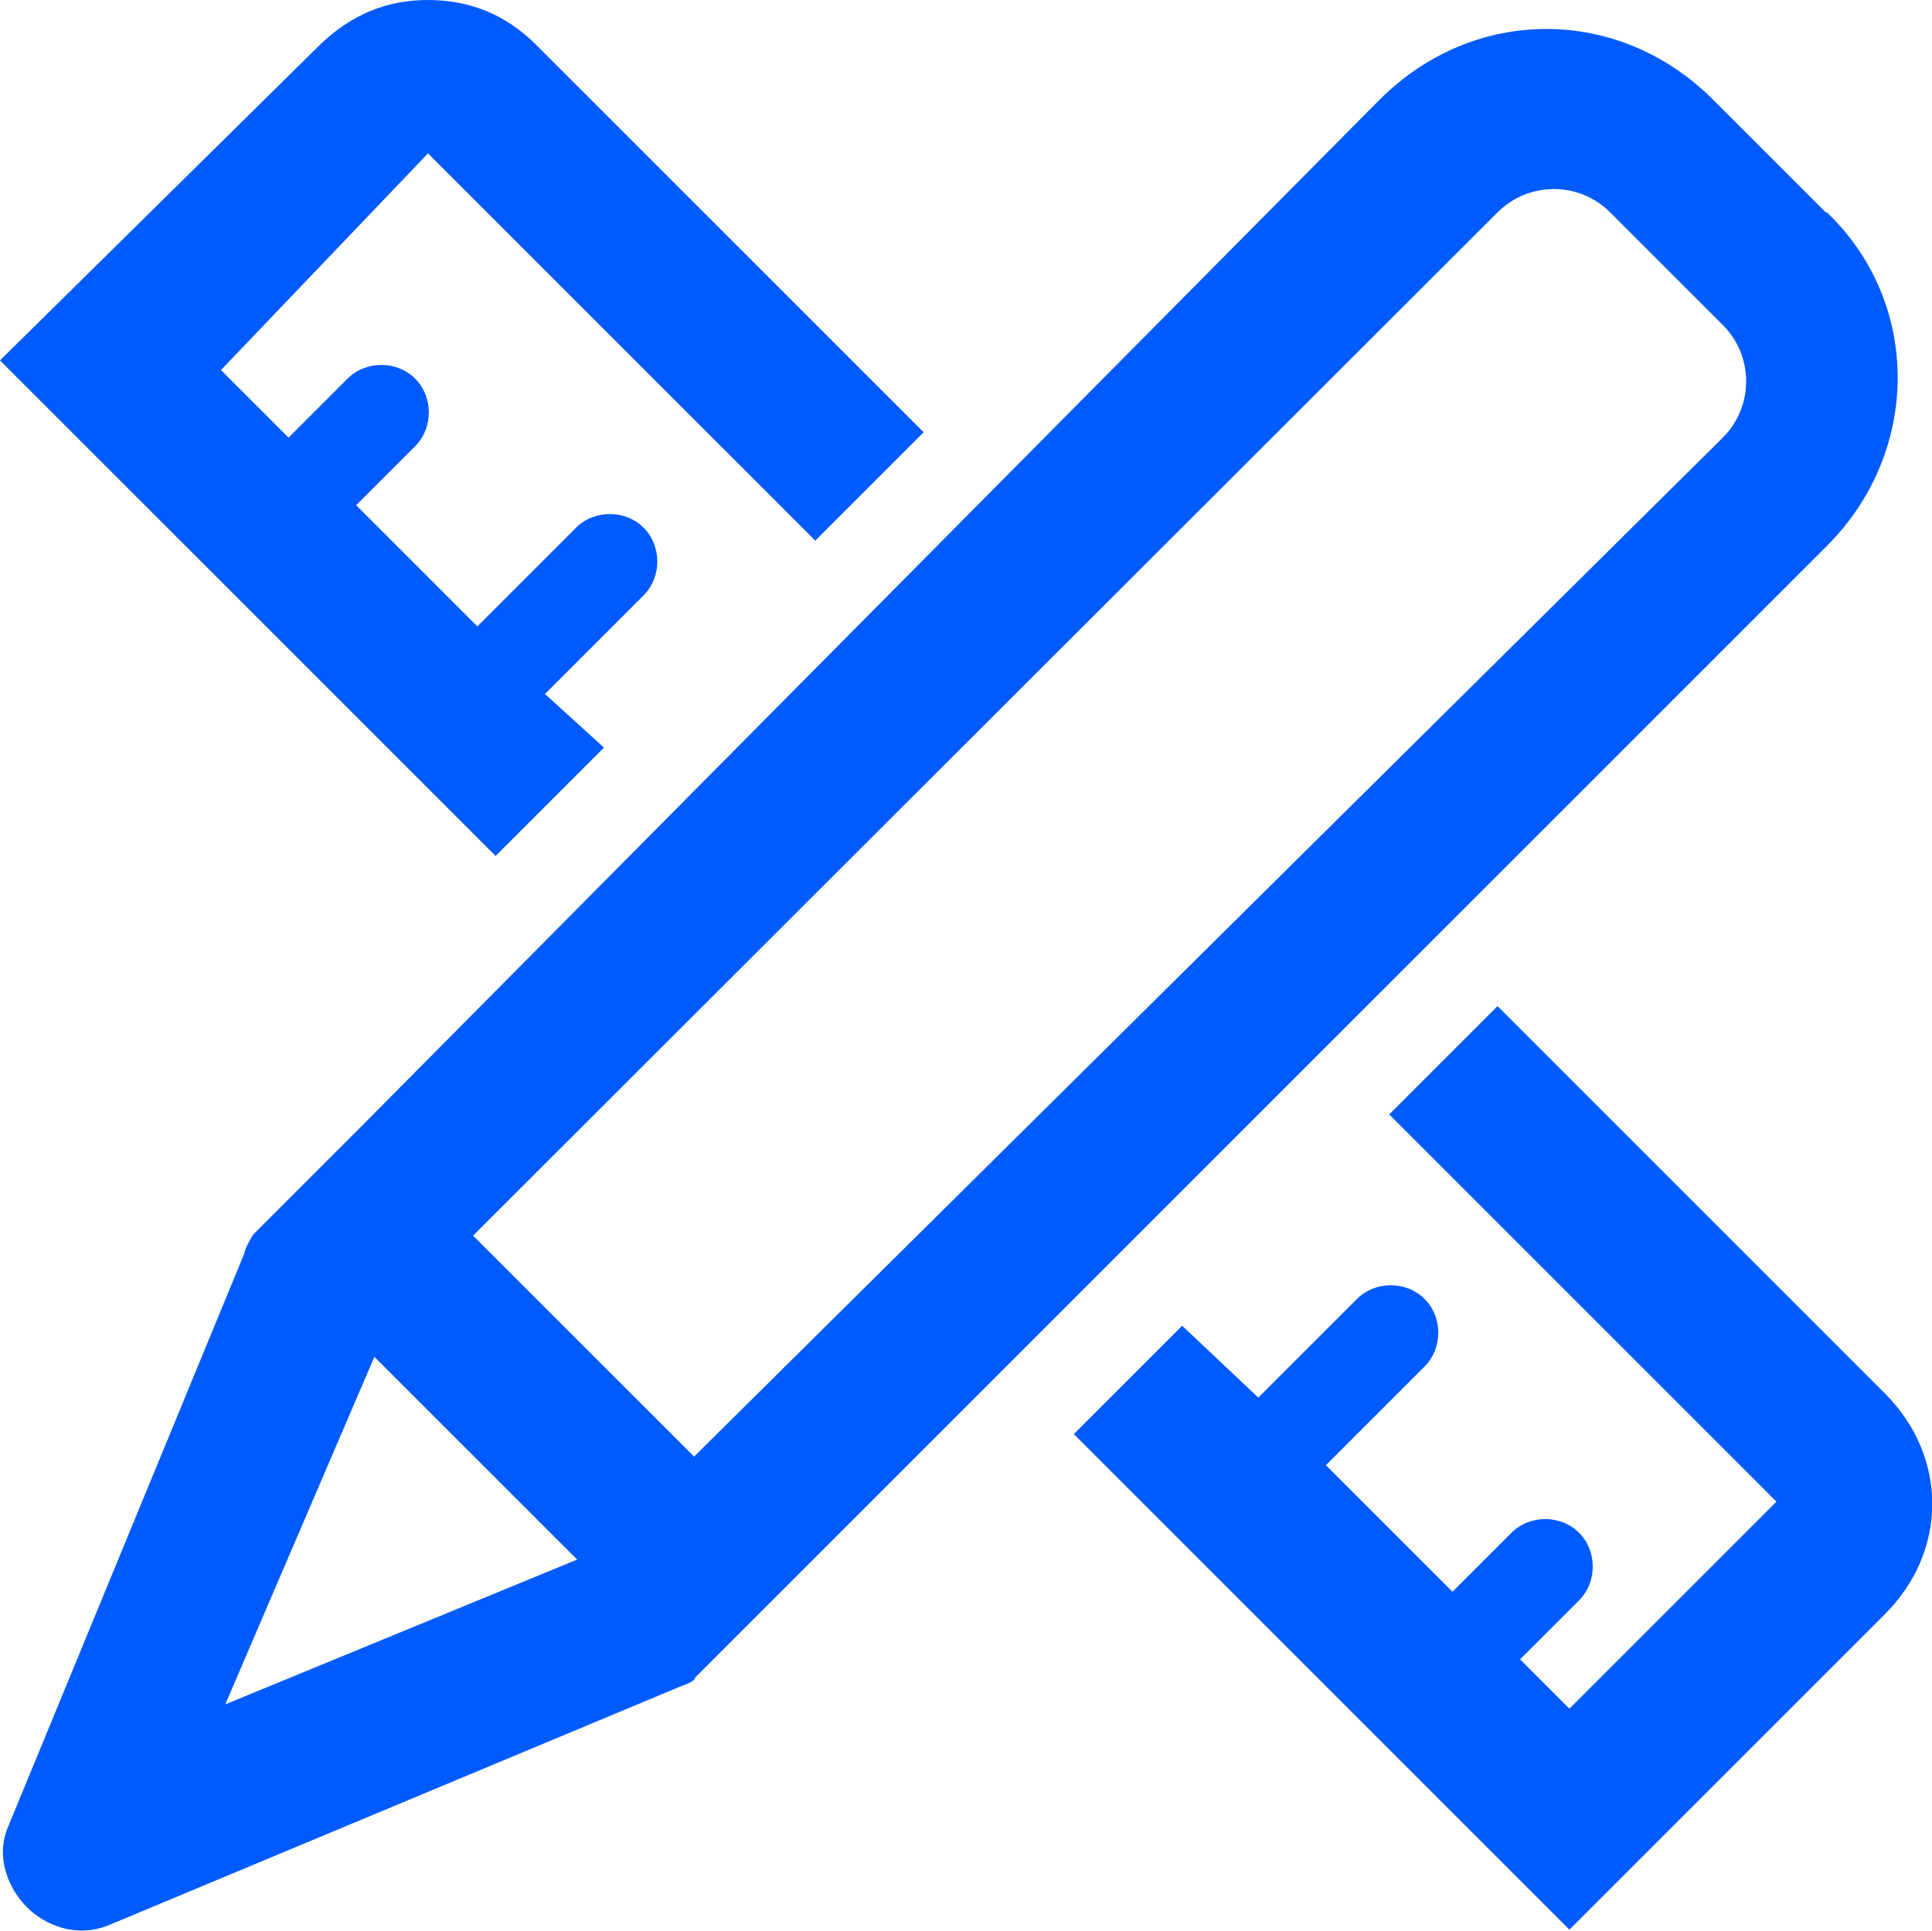 <?xml version="1.0" encoding="UTF-8"?>
<svg id="_图层_2" data-name="图层 2" xmlns="http://www.w3.org/2000/svg" viewBox="0 0 18.01 18">
  <defs>
    <style>
      .cls-1 {
        fill: #005bfe;
        stroke-width: 0px;
      }
    </style>
  </defs>
  <g id="_图层_1-2" data-name="图层 1">
    <path class="cls-1" d="m17.02,1.98l-1.05-1.05c-.88-.88-2.23-.88-3.11,0L3.36,10.51l-.92.92-.08.08s-.08.13-.08.17L.08,17.02c-.13.29,0,.59.17.76s.46.29.76.17l5.34-2.23s.13-.04.13-.08l.13-.13.88-.88,9.54-9.54c.88-.88.88-2.27,0-3.11ZM2.1,15.89l1.39-3.24,1.89,1.89-3.28,1.35h0Zm2.31-4.37L13.96,1.98c.29-.29.76-.29,1.05,0l1.05,1.05c.29.29.29.76,0,1.05L6.47,13.58l-2.06-2.06ZM3.99,0c-.38,0-.71.13-1.01.42L0,3.36l4.62,4.62,1.01-1.01-.55-.5.92-.92c.17-.17.17-.46,0-.63-.17-.17-.46-.17-.63,0l-.92.92-1.13-1.13.55-.55c.17-.17.17-.46,0-.63-.17-.17-.46-.17-.63,0l-.55.55-.63-.63,1.93-2.02,3.61,3.61,1.01-1.01L5,.42c-.29-.29-.63-.42-1.01-.42Zm13.58,12.99l-3.61-3.61-1.01,1.01,3.61,3.61-1.93,1.93-.46-.46.55-.55c.17-.17.17-.46,0-.63-.17-.17-.46-.17-.63,0l-.55.55-1.18-1.18.92-.92c.17-.17.17-.46,0-.63-.17-.17-.46-.17-.63,0l-.92.92-.71-.67-1.01,1.01,4.62,4.62,2.94-2.94c.59-.59.59-1.47,0-2.06Z"/>
  </g>
</svg>